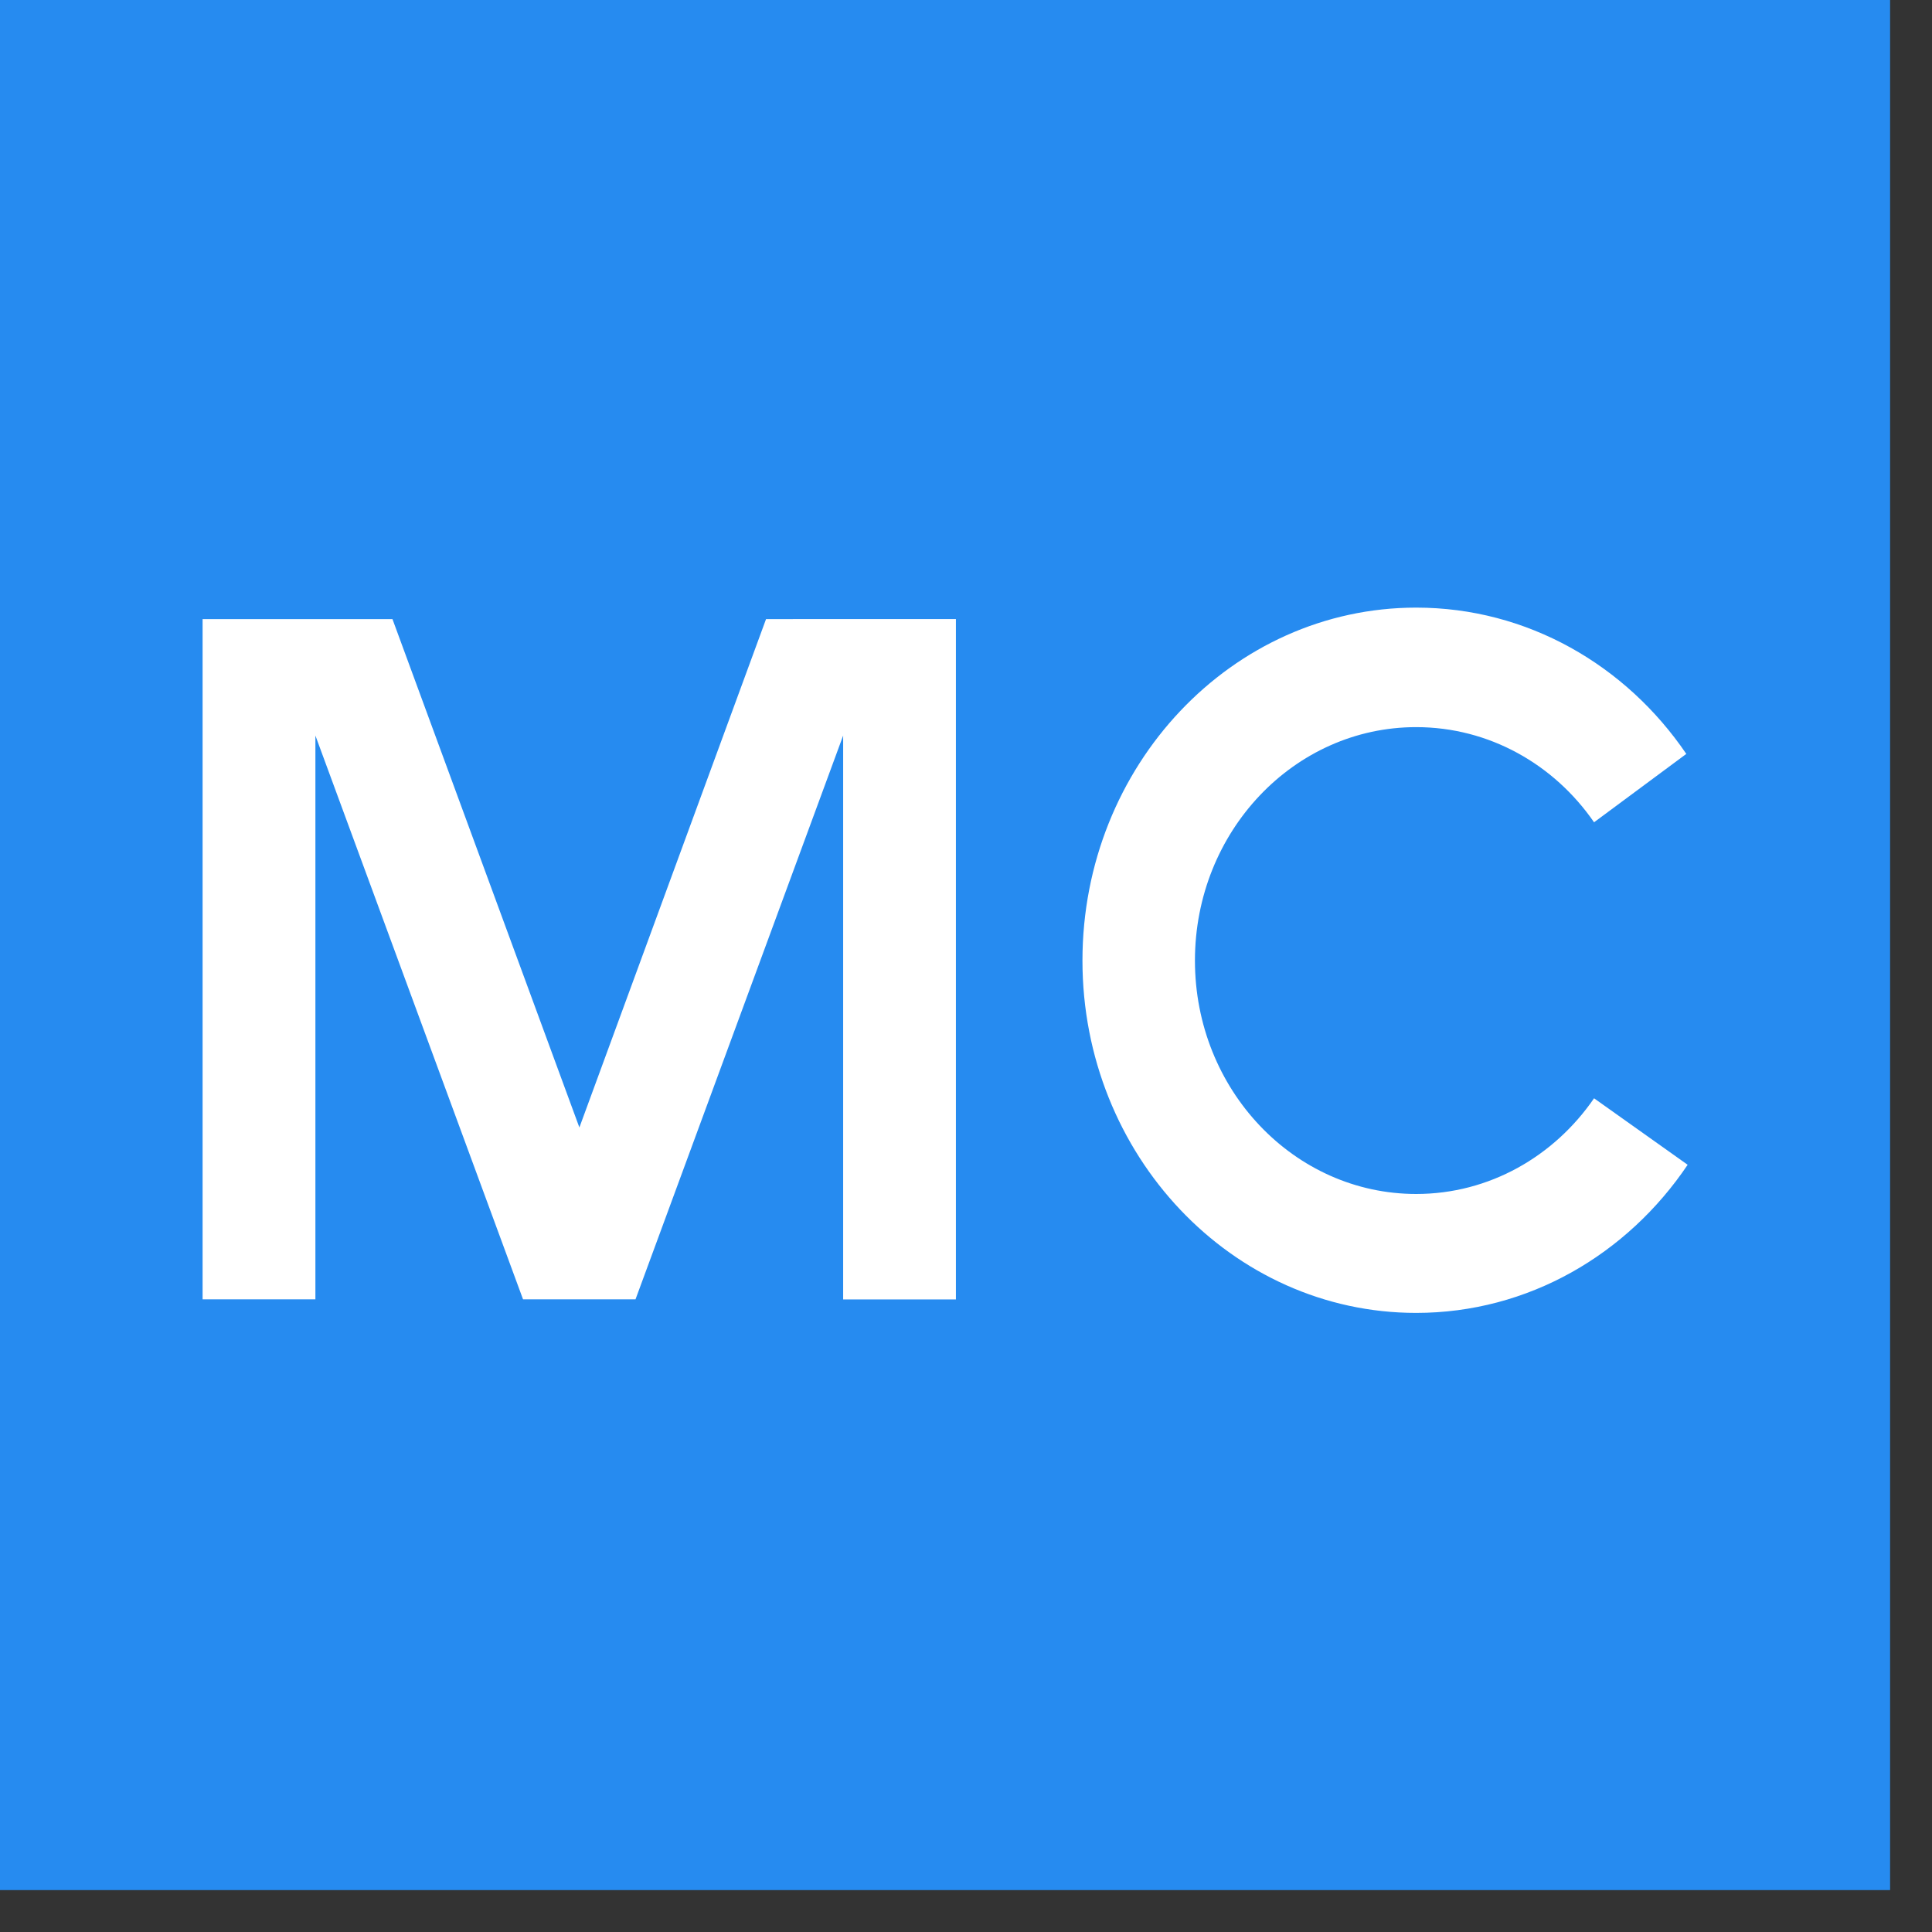 <svg width="36" height="36" viewBox="0 0 36 36" fill="none" xmlns="http://www.w3.org/2000/svg">
<rect x="0" y="0" width="36" height="36" fill="#333333" stroke="none"/>
<rect width="35.219" height="35.219" fill="#268BF0"/>
<path d="M17.812 11.535V24.213H15.711L15.711 13.706L11.842 24.211H9.746L5.877 13.706L5.877 24.211H3.775L3.775 11.536H7.313L10.796 21.009L14.274 11.536L17.812 11.535ZM31.447 21.704C30.323 23.373 28.479 24.464 26.388 24.464C22.955 24.464 20.17 21.522 20.17 17.899C20.17 14.27 22.955 11.322 26.389 11.322C28.459 11.322 30.298 12.394 31.422 14.048L29.703 15.322C28.96 14.245 27.75 13.549 26.388 13.549C24.114 13.549 22.266 15.494 22.266 17.899C22.266 20.303 24.114 22.248 26.389 22.248C27.75 22.248 28.96 21.547 29.703 20.465L31.447 21.704Z" fill="white"/>
</svg>

